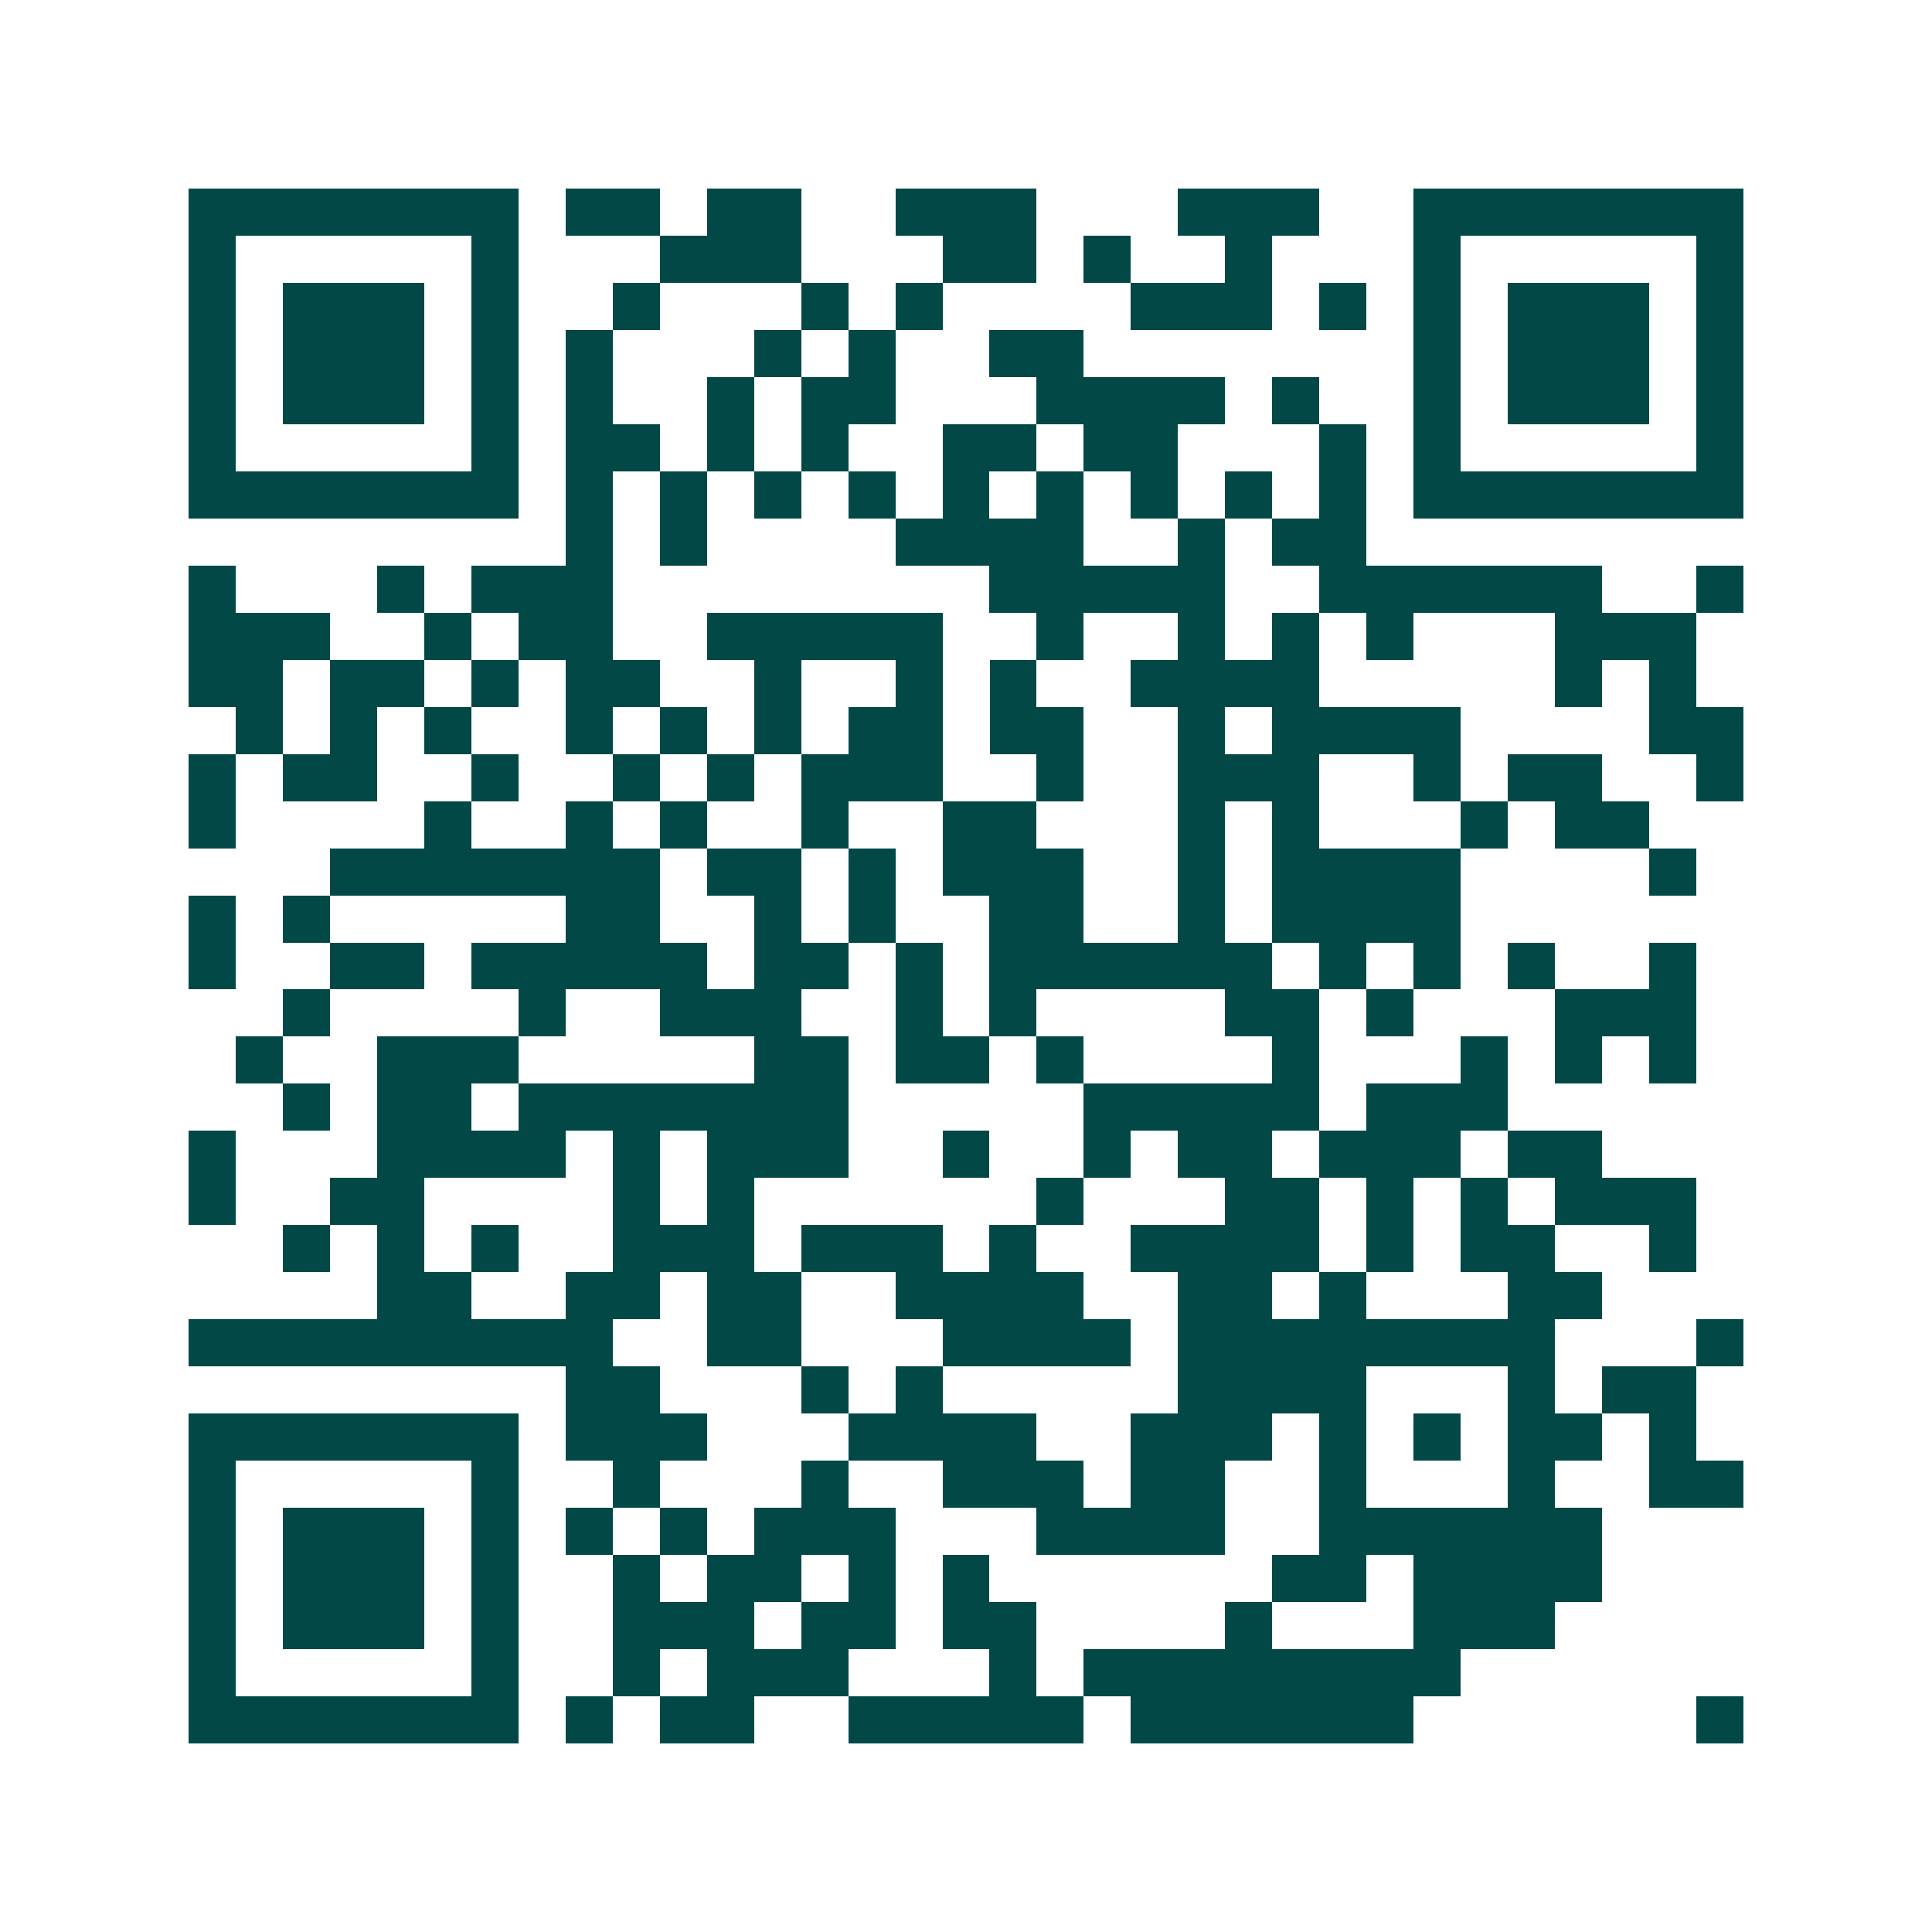 <svg xmlns="http://www.w3.org/2000/svg" width="200" height="200" viewBox="0 0 41 41" shape-rendering="crispEdges"><path fill="#ffffff" d="M0 0h41v41H0z"/><path stroke="#014847" d="M4 4.5h7m1 0h2m1 0h2m2 0h3m3 0h3m2 0h7M4 5.5h1m5 0h1m3 0h3m3 0h2m1 0h1m2 0h1m3 0h1m5 0h1M4 6.5h1m1 0h3m1 0h1m2 0h1m3 0h1m1 0h1m4 0h3m1 0h1m1 0h1m1 0h3m1 0h1M4 7.5h1m1 0h3m1 0h1m1 0h1m3 0h1m1 0h1m2 0h2m7 0h1m1 0h3m1 0h1M4 8.5h1m1 0h3m1 0h1m1 0h1m2 0h1m1 0h2m3 0h4m1 0h1m2 0h1m1 0h3m1 0h1M4 9.5h1m5 0h1m1 0h2m1 0h1m1 0h1m2 0h2m1 0h2m3 0h1m1 0h1m5 0h1M4 10.5h7m1 0h1m1 0h1m1 0h1m1 0h1m1 0h1m1 0h1m1 0h1m1 0h1m1 0h1m1 0h7M12 11.5h1m1 0h1m4 0h4m2 0h1m1 0h2M4 12.5h1m3 0h1m1 0h3m8 0h5m2 0h6m2 0h1M4 13.5h3m2 0h1m1 0h2m2 0h5m2 0h1m2 0h1m1 0h1m1 0h1m3 0h3M4 14.5h2m1 0h2m1 0h1m1 0h2m2 0h1m2 0h1m1 0h1m2 0h4m5 0h1m1 0h1M5 15.5h1m1 0h1m1 0h1m2 0h1m1 0h1m1 0h1m1 0h2m1 0h2m2 0h1m1 0h4m4 0h2M4 16.5h1m1 0h2m2 0h1m2 0h1m1 0h1m1 0h3m2 0h1m2 0h3m2 0h1m1 0h2m2 0h1M4 17.5h1m4 0h1m2 0h1m1 0h1m2 0h1m2 0h2m3 0h1m1 0h1m3 0h1m1 0h2M7 18.5h7m1 0h2m1 0h1m1 0h3m2 0h1m1 0h4m4 0h1M4 19.5h1m1 0h1m5 0h2m2 0h1m1 0h1m2 0h2m2 0h1m1 0h4M4 20.5h1m2 0h2m1 0h5m1 0h2m1 0h1m1 0h6m1 0h1m1 0h1m1 0h1m2 0h1M6 21.5h1m4 0h1m2 0h3m2 0h1m1 0h1m4 0h2m1 0h1m3 0h3M5 22.5h1m2 0h3m5 0h2m1 0h2m1 0h1m4 0h1m3 0h1m1 0h1m1 0h1M6 23.5h1m1 0h2m1 0h7m5 0h5m1 0h3M4 24.5h1m3 0h4m1 0h1m1 0h3m2 0h1m2 0h1m1 0h2m1 0h3m1 0h2M4 25.5h1m2 0h2m4 0h1m1 0h1m6 0h1m3 0h2m1 0h1m1 0h1m1 0h3M6 26.5h1m1 0h1m1 0h1m2 0h3m1 0h3m1 0h1m2 0h4m1 0h1m1 0h2m2 0h1M8 27.5h2m2 0h2m1 0h2m2 0h4m2 0h2m1 0h1m3 0h2M4 28.5h9m2 0h2m3 0h4m1 0h8m3 0h1M12 29.5h2m3 0h1m1 0h1m5 0h4m3 0h1m1 0h2M4 30.5h7m1 0h3m3 0h4m2 0h3m1 0h1m1 0h1m1 0h2m1 0h1M4 31.5h1m5 0h1m2 0h1m3 0h1m2 0h3m1 0h2m2 0h1m3 0h1m2 0h2M4 32.5h1m1 0h3m1 0h1m1 0h1m1 0h1m1 0h3m3 0h4m2 0h6M4 33.5h1m1 0h3m1 0h1m2 0h1m1 0h2m1 0h1m1 0h1m6 0h2m1 0h4M4 34.5h1m1 0h3m1 0h1m2 0h3m1 0h2m1 0h2m4 0h1m3 0h3M4 35.5h1m5 0h1m2 0h1m1 0h3m3 0h1m1 0h8M4 36.5h7m1 0h1m1 0h2m2 0h5m1 0h6m6 0h1"/></svg>
